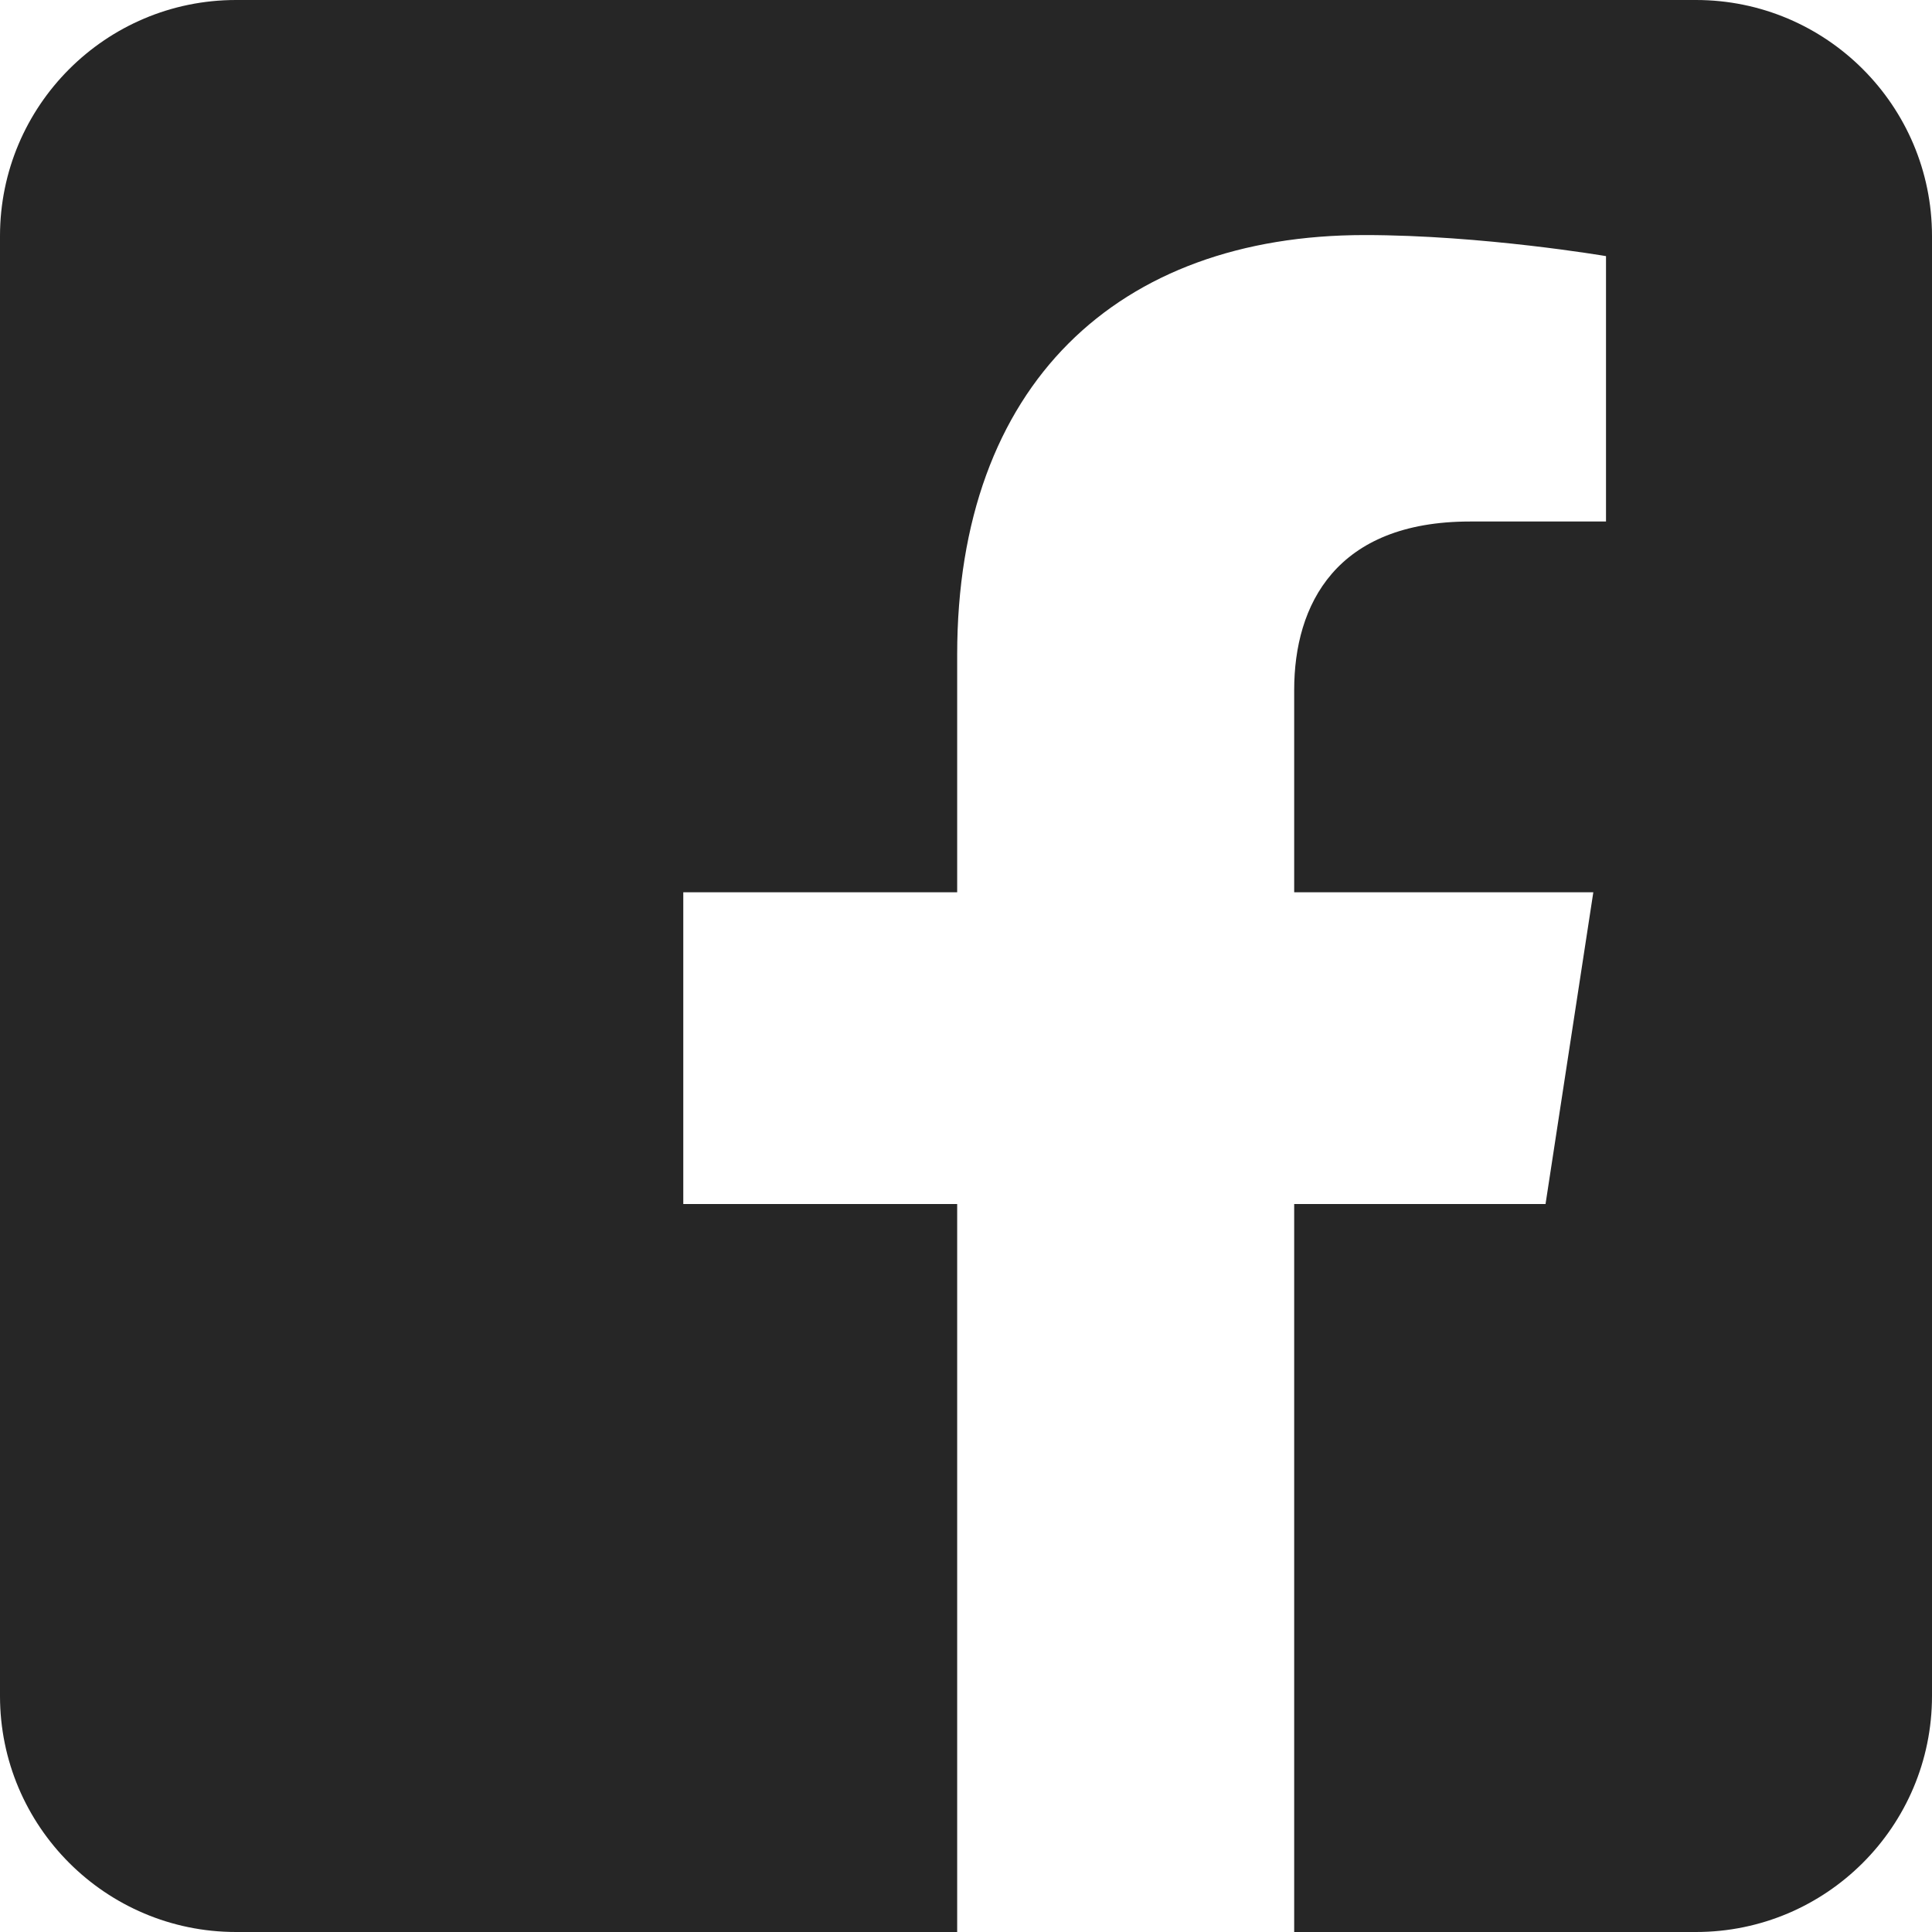 <svg width="30" height="30" viewBox="0 0 30 30" fill="none" xmlns="http://www.w3.org/2000/svg">
<path fill-rule="evenodd" clip-rule="evenodd" d="M26.335 0C28.358 0 30 1.642 30 3.665V26.335C30 28.358 28.358 30 26.335 30H20.096V18.696H23.999L24.741 13.855H20.096V10.714C20.096 9.389 20.745 8.098 22.826 8.098H24.938V3.977C24.938 3.977 23.021 3.65 21.189 3.65C17.363 3.65 14.863 5.968 14.863 10.166V13.855H10.61V18.696H14.863V30H3.665C1.642 30 0 28.358 0 26.335V3.665C0 1.642 1.642 0 3.665 0L26.335 0Z" fill="#262626"/>
</svg>
